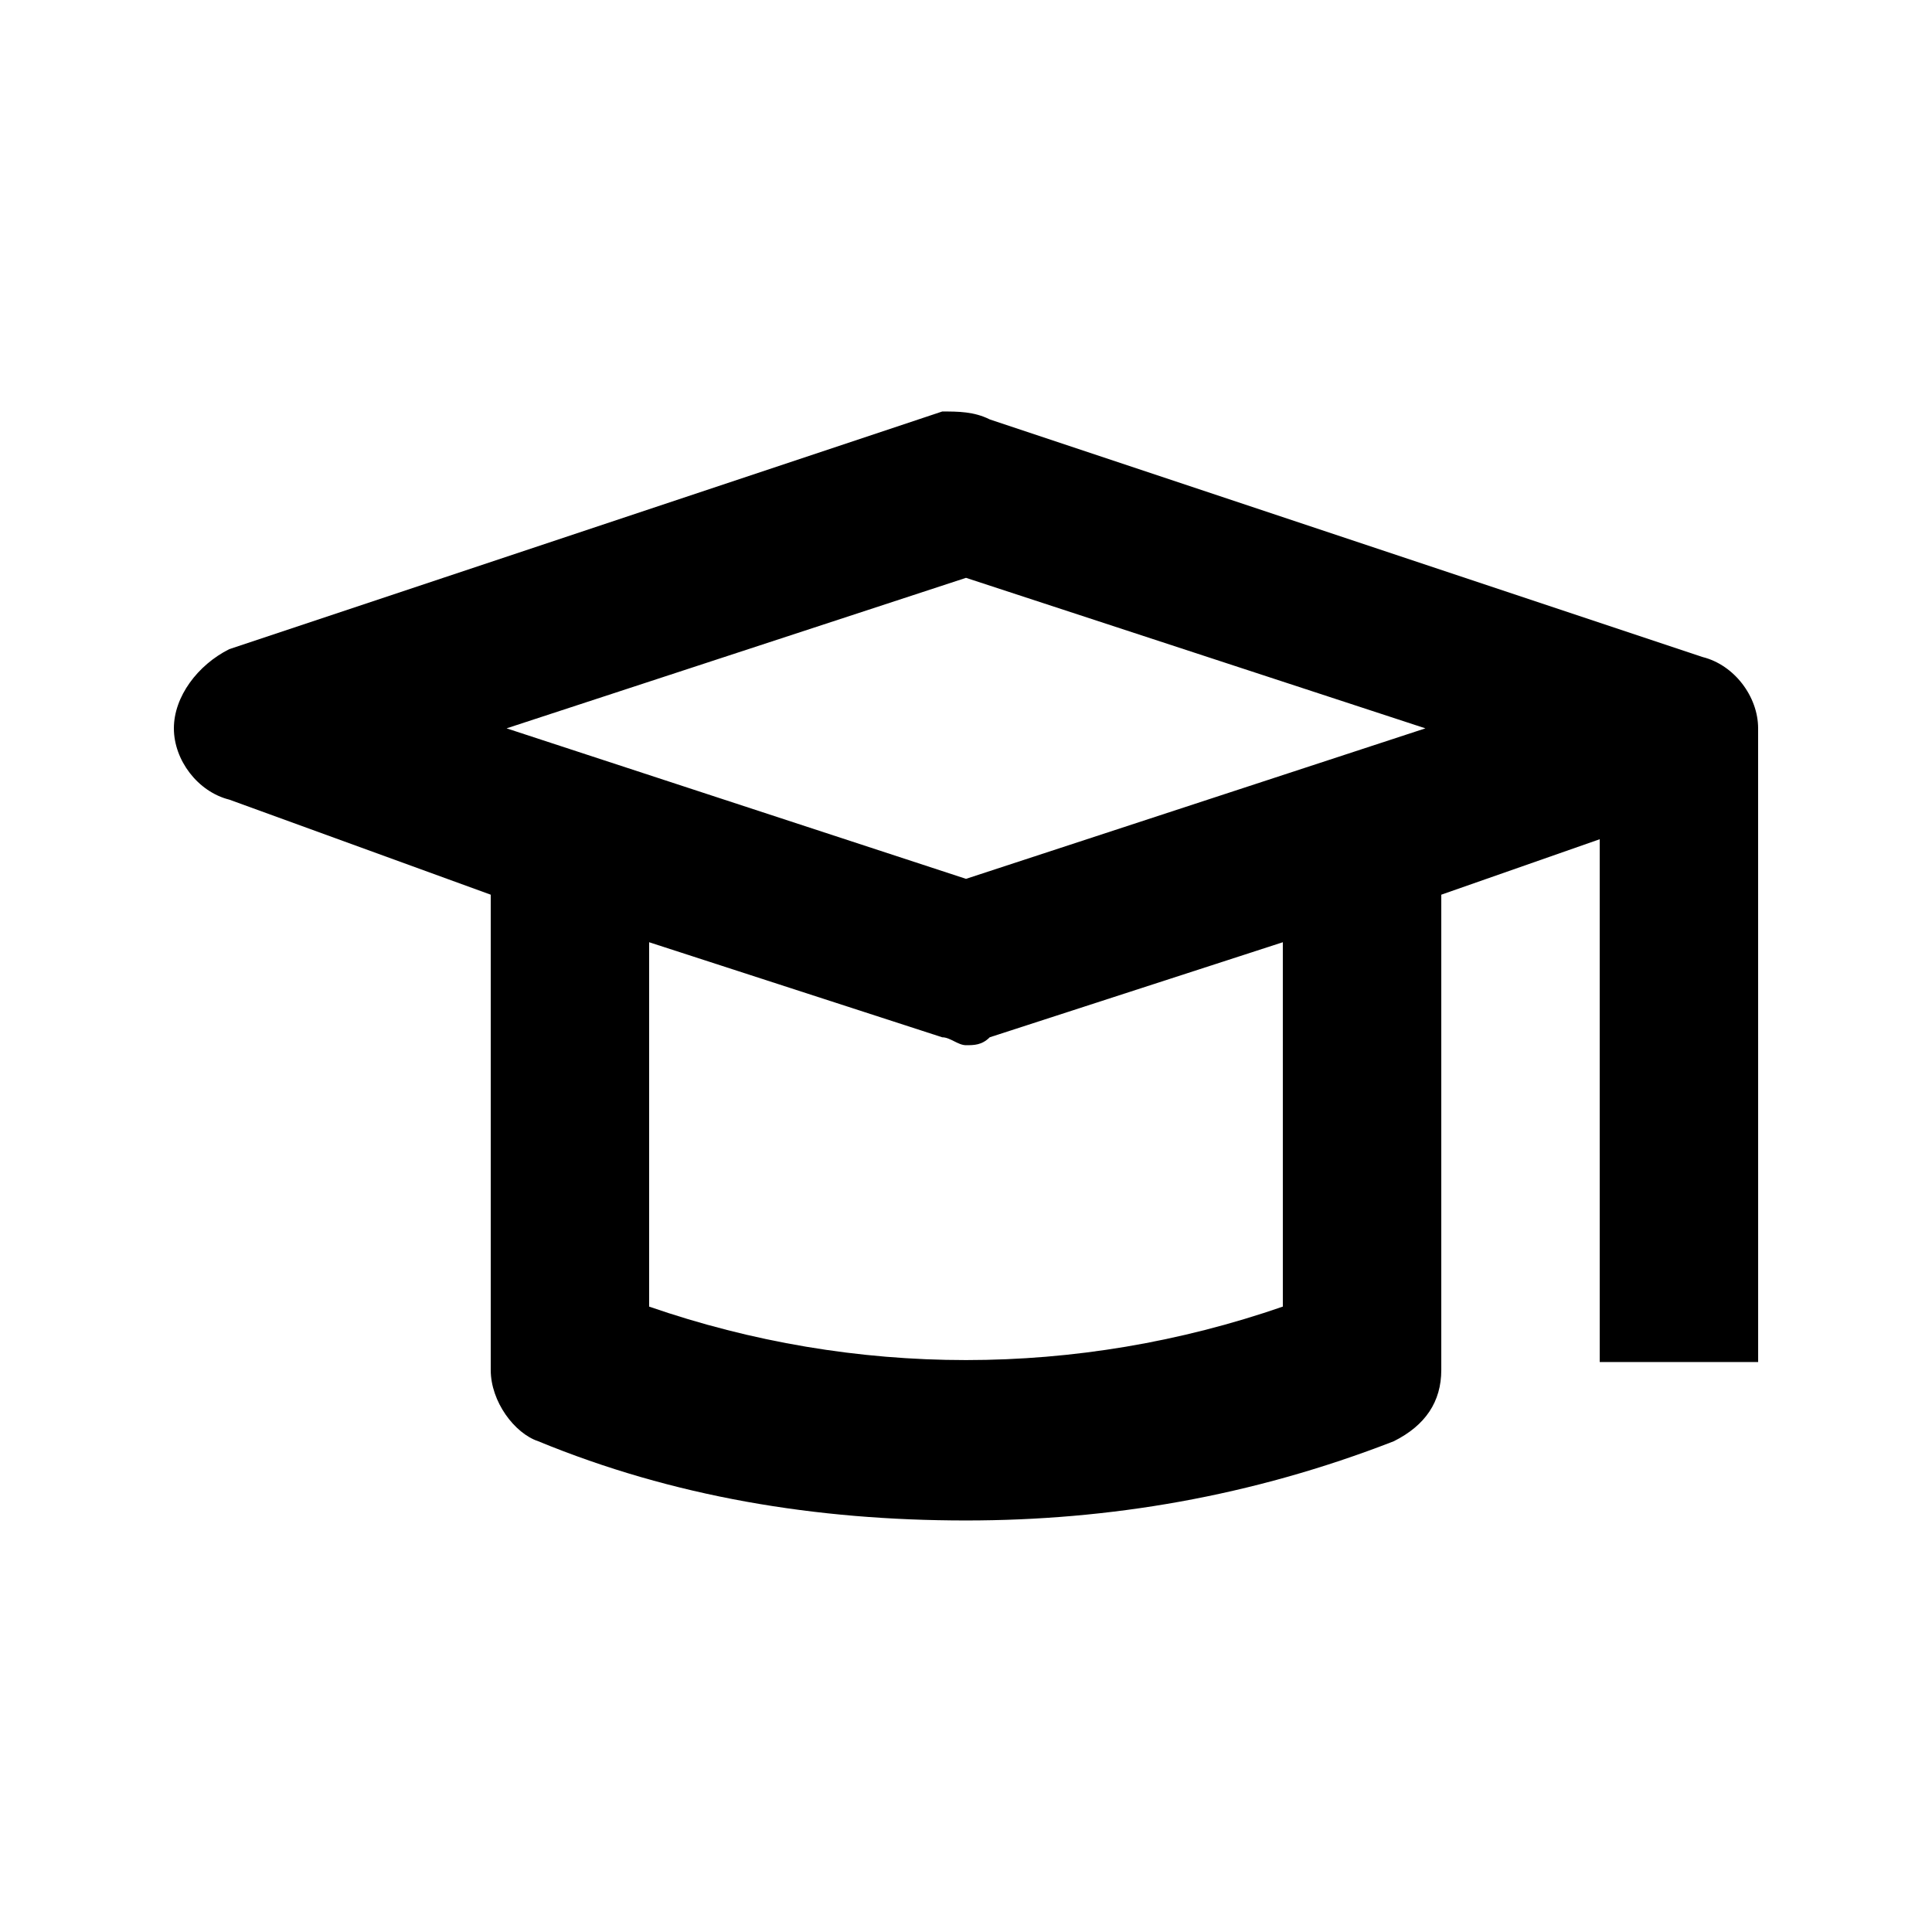 <?xml version="1.0" encoding="UTF-8"?>
<!-- Uploaded to: ICON Repo, www.svgrepo.com, Generator: ICON Repo Mixer Tools -->
<svg fill="#000000" width="800px" height="800px" version="1.1" viewBox="144 144 512 512" xmlns="http://www.w3.org/2000/svg">
 <path d="m609.92 337.02c0-8.398-6.297-16.793-14.695-18.895l-188.93-62.977c-4.195-2.098-8.395-2.098-12.594-2.098l-188.93 62.977c-8.395 4.199-14.691 12.594-14.691 20.992 0 8.398 6.297 16.793 14.695 18.895l69.273 25.188v125.95c0 8.398 6.297 16.793 12.594 18.895 35.688 14.695 73.473 20.992 113.36 20.992 37.785 0 75.57-6.297 113.36-20.992 8.398-4.199 12.594-10.496 12.594-18.895v-125.95l41.984-14.695 0.004 138.55h41.984zm-209.92-39.887 121.75 39.887-121.75 39.883-121.75-39.883zm83.965 193.13c-54.578 18.895-113.36 18.895-167.94 0v-96.562l77.672 25.191c2.098 0 4.199 2.098 6.297 2.098s4.199 0 6.297-2.098l77.672-25.191z"/>
</svg>